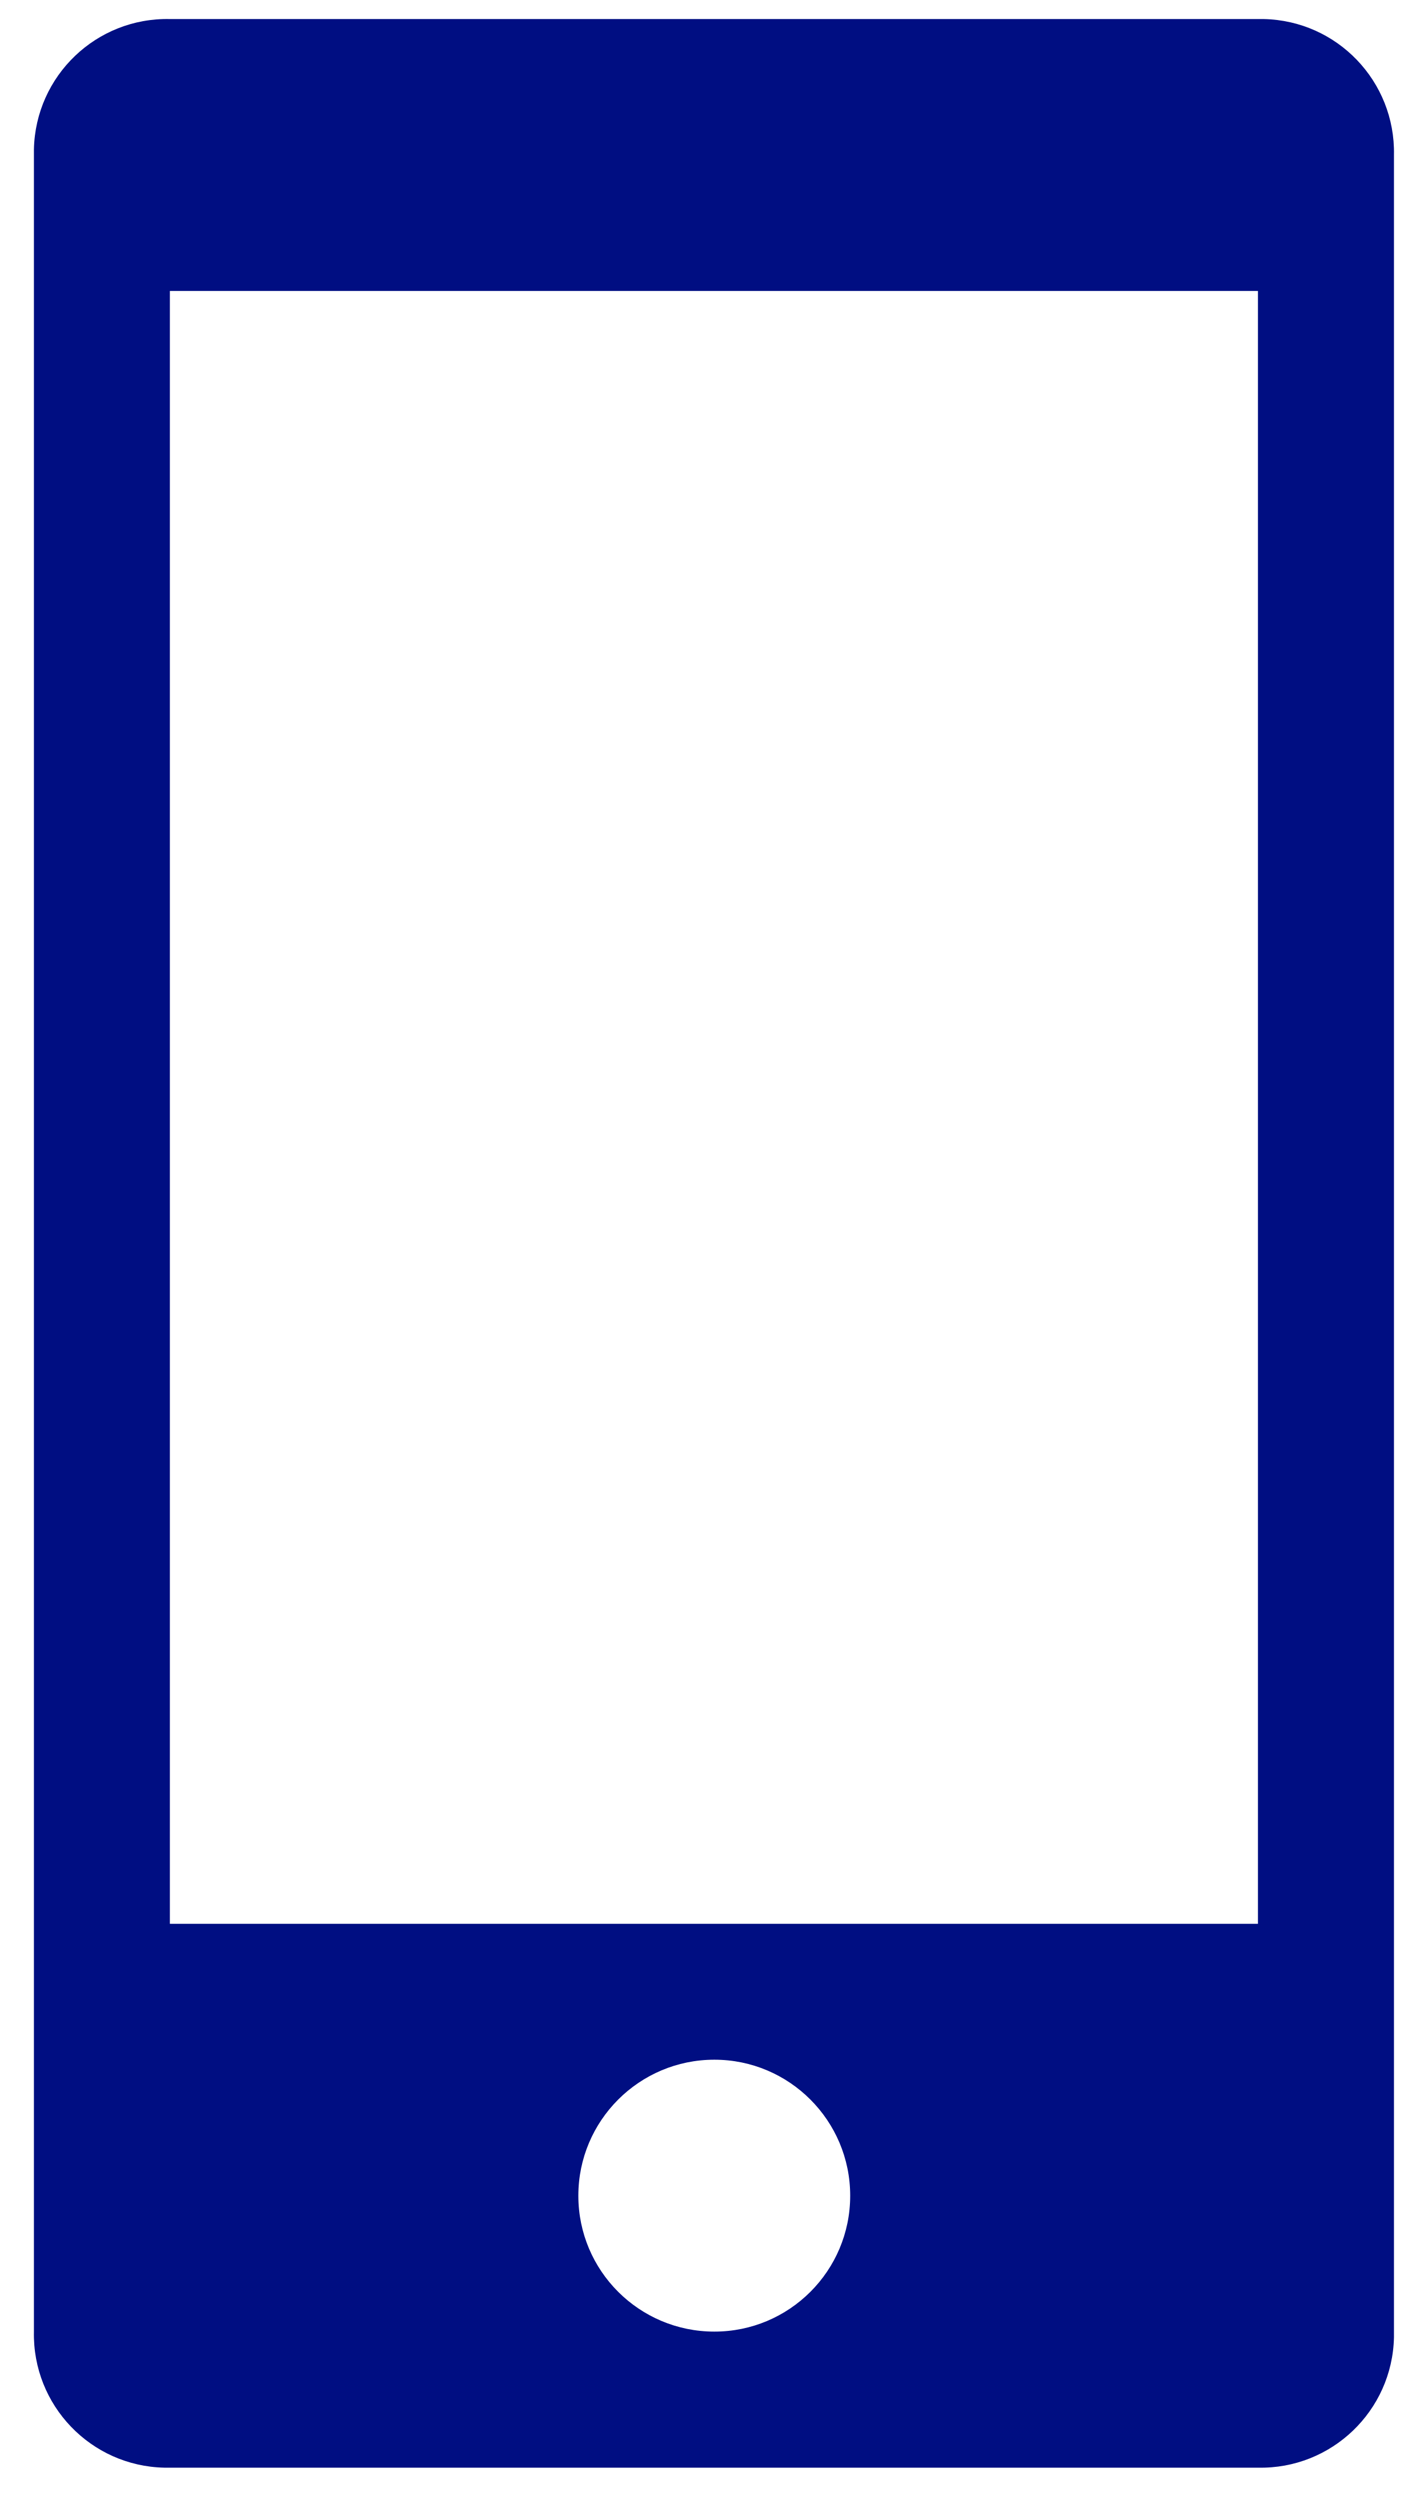 <?xml version="1.0" encoding="UTF-8"?>
<svg width="24px" height="42px" viewBox="0 0 24 42" version="1.1" xmlns="http://www.w3.org/2000/svg" xmlns:xlink="http://www.w3.org/1999/xlink">
    <title>59322D24-8CBC-471D-8EDE-F303E347CA1A</title>
    <g id="Page-1" stroke="none" stroke-width="1" fill="none" fill-rule="evenodd">
        <g id="Keepsafe-Confirmation-Page" transform="translate(-707, -1292)" fill="#000E82">
            <g id="Help-Section" transform="translate(0, 1226)">
                <g id="icon" transform="translate(679, 46.7)">
                    <g id="Group-3-Copy-2" transform="translate(28.57, 19.619)">
                        <path d="M2.285,32.001 L20.572,32.001 L20.572,4.569 L2.285,4.569 L2.285,32.001 Z M11.436,38.852 C10.174,38.852 9.15,37.831 9.15,36.569 C9.15,35.308 10.174,34.284 11.436,34.284 C12.696,34.284 13.719,35.308 13.719,36.569 C13.719,37.831 12.696,38.852 11.436,38.852 L11.436,38.852 Z M2.286,0.001 C1.05,-0.026 0.027,0.953 0,2.19 C0,2.222 0,2.253 0,2.285 L0,38.852 C-0.025,40.089 0.955,41.111 2.191,41.138 C2.222,41.138 2.254,41.138 2.286,41.138 L20.572,41.138 C21.808,41.164 22.831,40.184 22.858,38.948 C22.858,38.917 22.858,38.885 22.858,38.852 L22.858,2.285 C22.883,1.049 21.904,0.026 20.667,0.001 L2.286,0.001 Z" id="Fill-1"></path>
                    </g>
                </g>
            </g>
        </g>
    </g>
</svg>